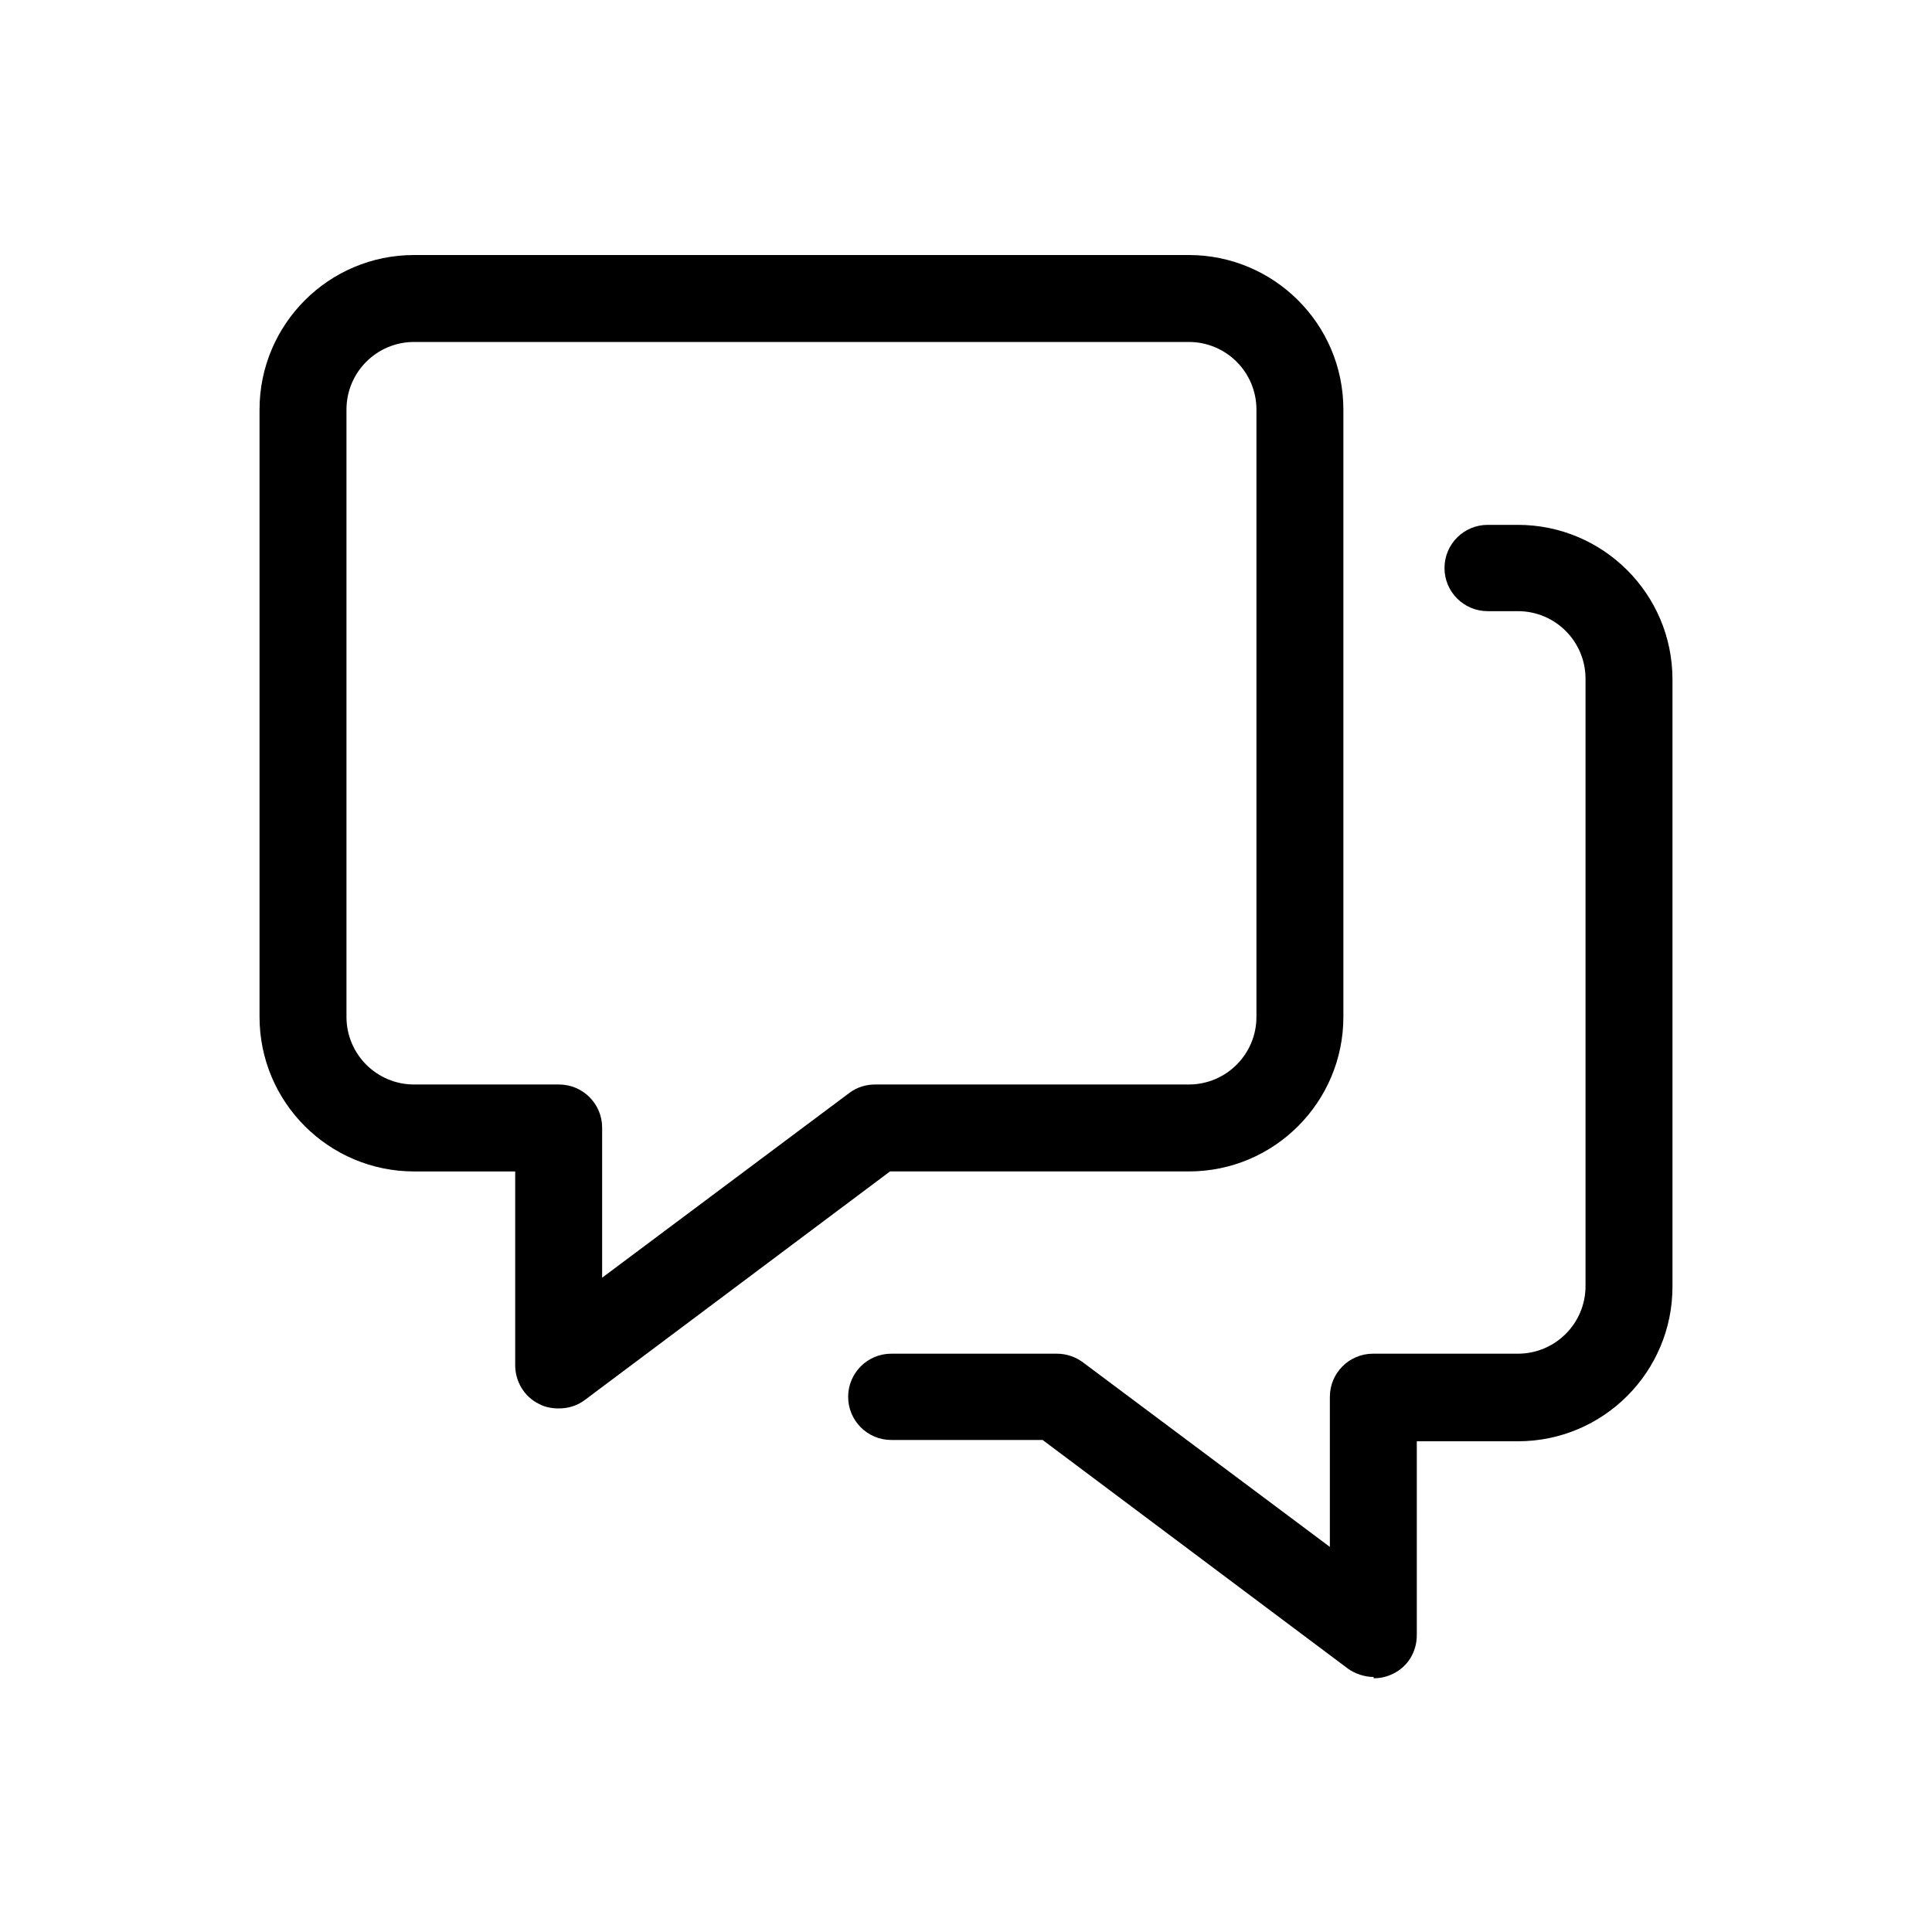 <?xml version="1.0" encoding="UTF-8"?>
<svg id="Layer_1" xmlns="http://www.w3.org/2000/svg" version="1.1" viewBox="0 0 300 300">
  <!-- Generator: Adobe Illustrator 29.2.1, SVG Export Plug-In . SVG Version: 2.1.0 Build 116)  -->
  <path d="M86.7,218.7c-1,0-2.1-.2-3-.7-2.3-1.1-3.7-3.5-3.7-6v-30.1h-15.7c-13.2,0-24-10.7-24-24V63.6c0-13.2,10.7-24,24-24h120.3c13.2,0,24,10.7,24,24v94.3c0,13.2-10.7,24-24,24h-46.4l-47.4,35.5c-1.2.9-2.6,1.3-4,1.3ZM64.3,53.1c-5.8,0-10.5,4.7-10.5,10.5v94.3c0,5.8,4.7,10.5,10.5,10.5h22.5c3.7,0,6.7,3,6.7,6.7v23.3l38.4-28.7c1.2-.9,2.6-1.3,4-1.3h48.7c5.8,0,10.5-4.7,10.5-10.5V63.6c0-5.8-4.7-10.5-10.5-10.5h-120.3Z"/>
  <path d="M213.3,260.4c-1.4,0-2.9-.5-4-1.3l-47.4-35.5h-23.5c-3.7,0-6.7-3-6.7-6.7s3-6.7,6.7-6.7h25.7c1.5,0,2.9.5,4,1.3l38.4,28.7v-23.3c0-3.7,3-6.7,6.7-6.7h22.5c5.8,0,10.5-4.7,10.5-10.5v-94.3c0-5.8-4.7-10.5-10.5-10.5h-4.7c-3.7,0-6.7-3-6.7-6.7s3-6.7,6.7-6.7h4.7c13.2,0,24,10.7,24,24v94.3c0,13.2-10.7,24-24,24h-15.7v30.1c0,2.6-1.4,4.9-3.7,6-1,.5-2,.7-3,.7Z"/>
</svg>